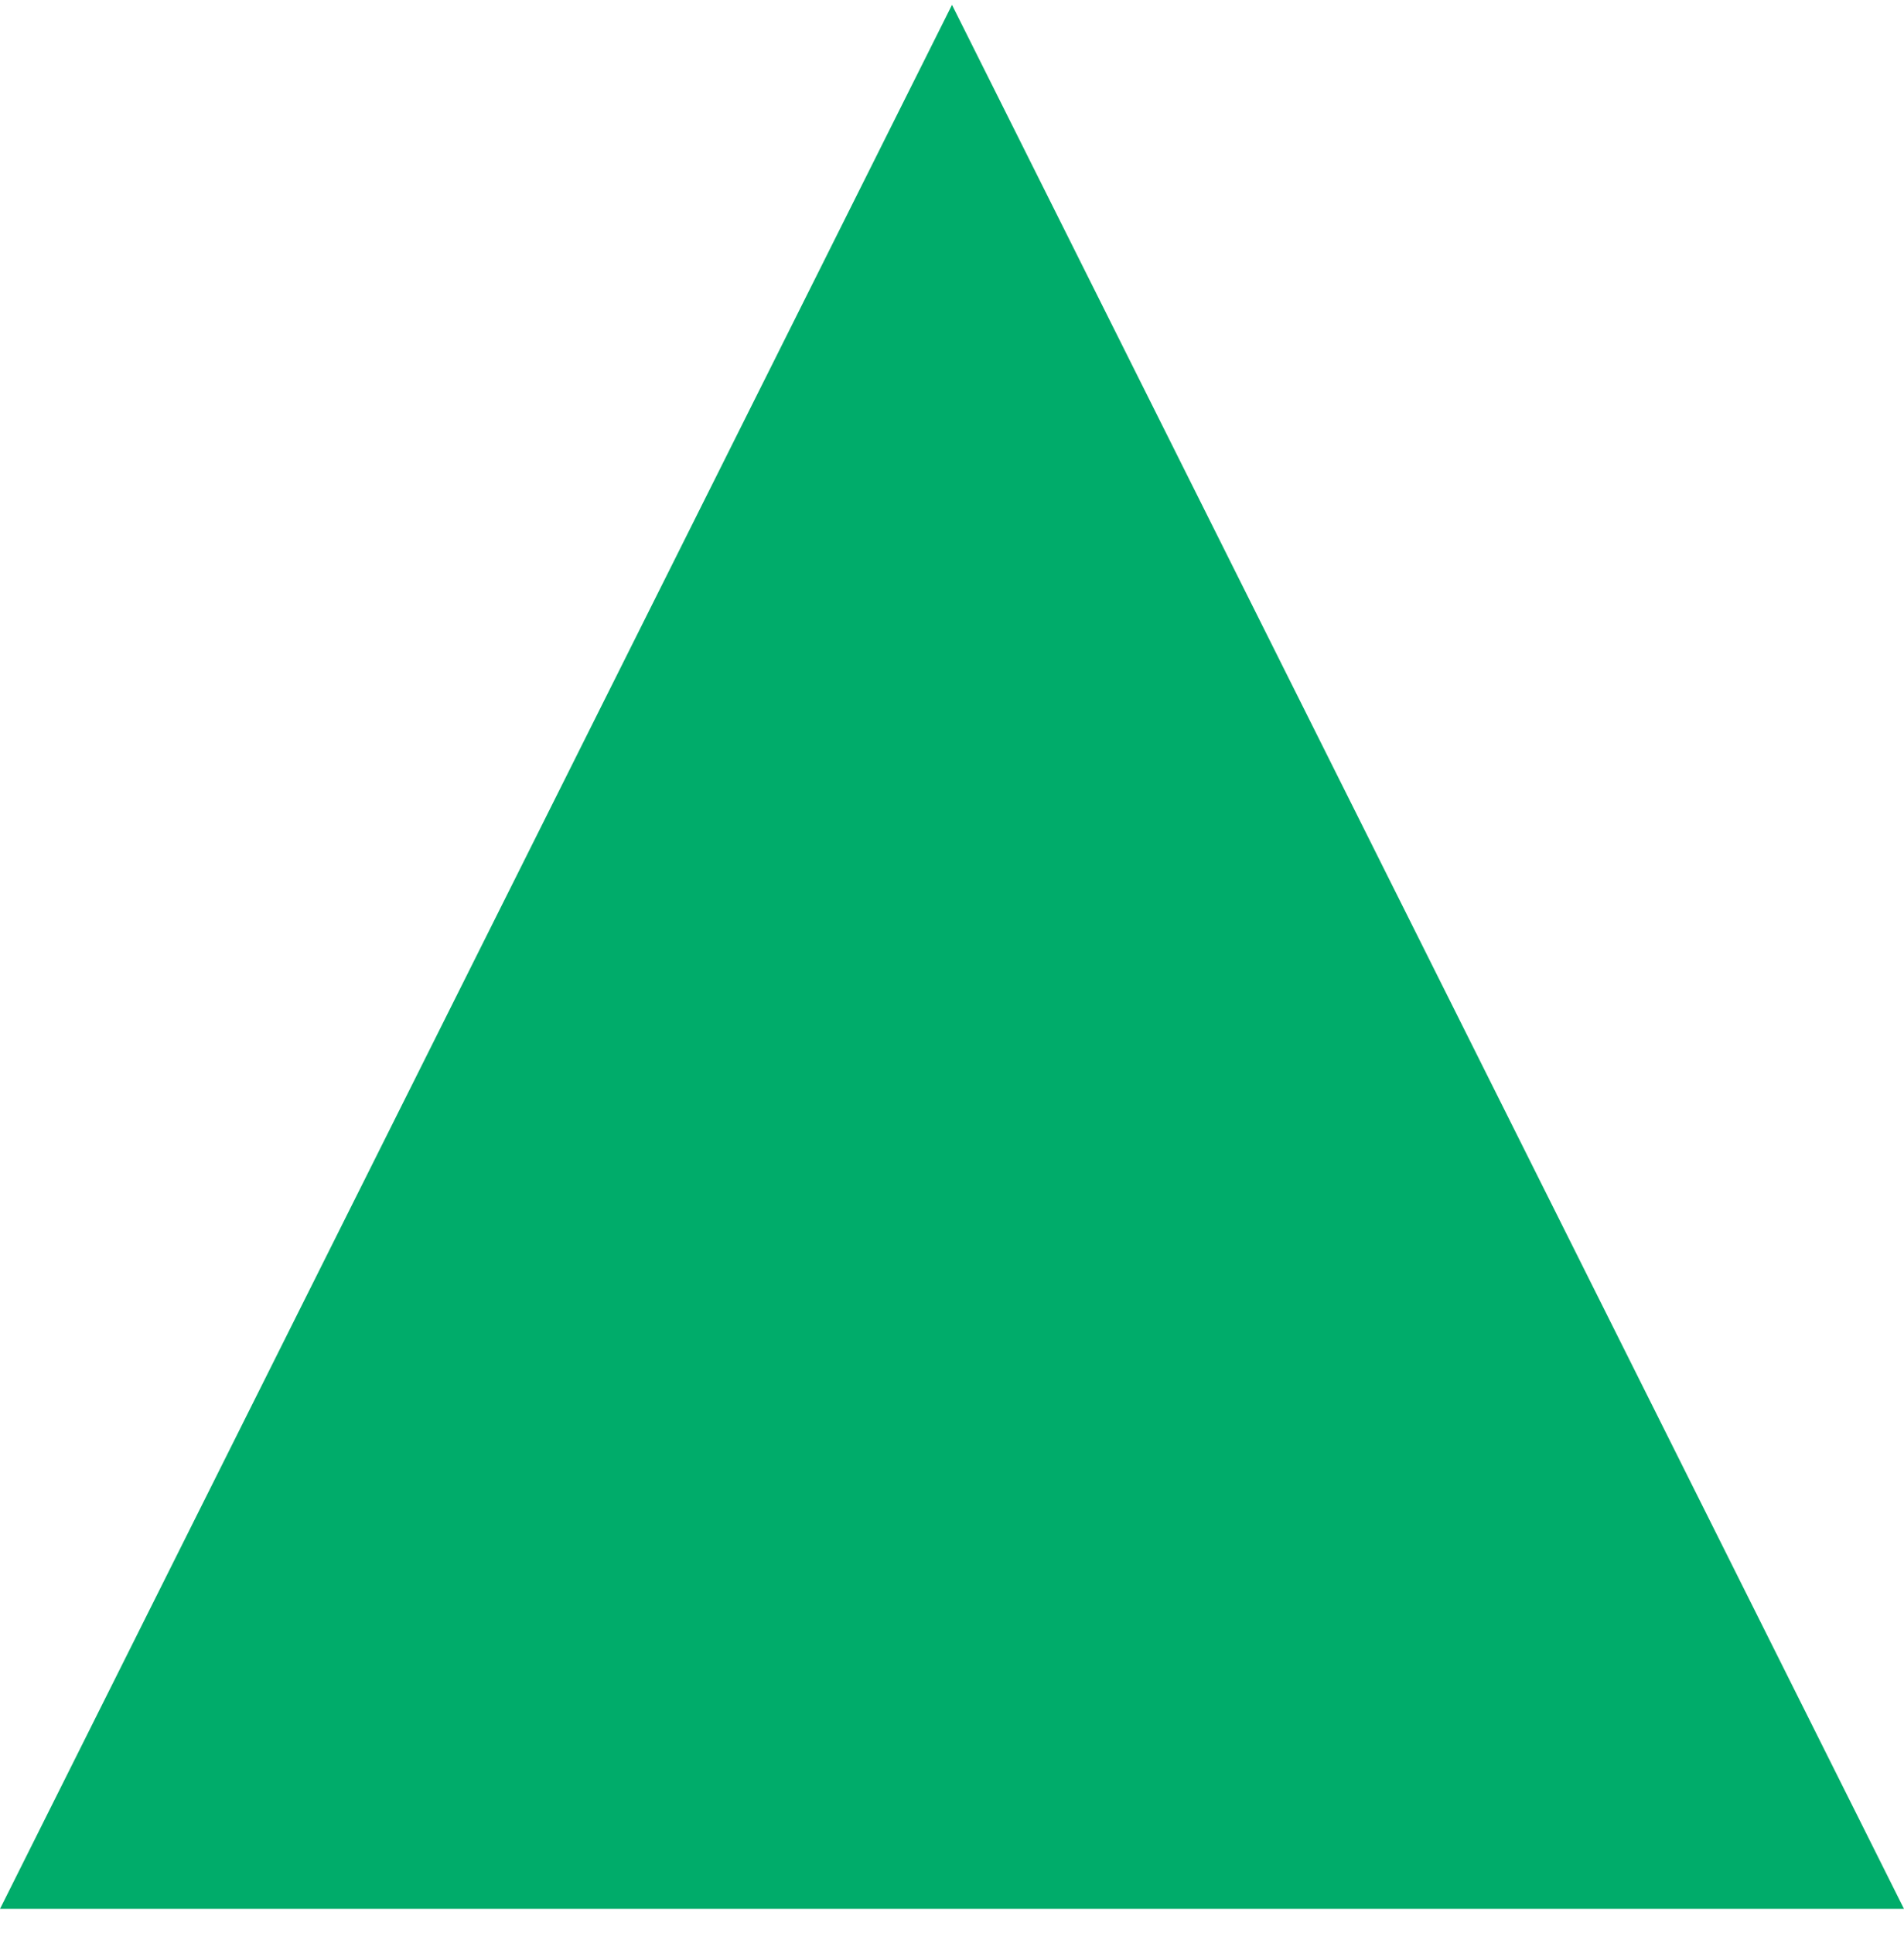 <?xml version="1.0" encoding="UTF-8"?> <svg xmlns="http://www.w3.org/2000/svg" width="66" height="67" viewBox="0 0 66 67" fill="none"><path d="M33 0.168L66 66.168H0L33 0.168Z" fill="#00AC6A"></path></svg> 